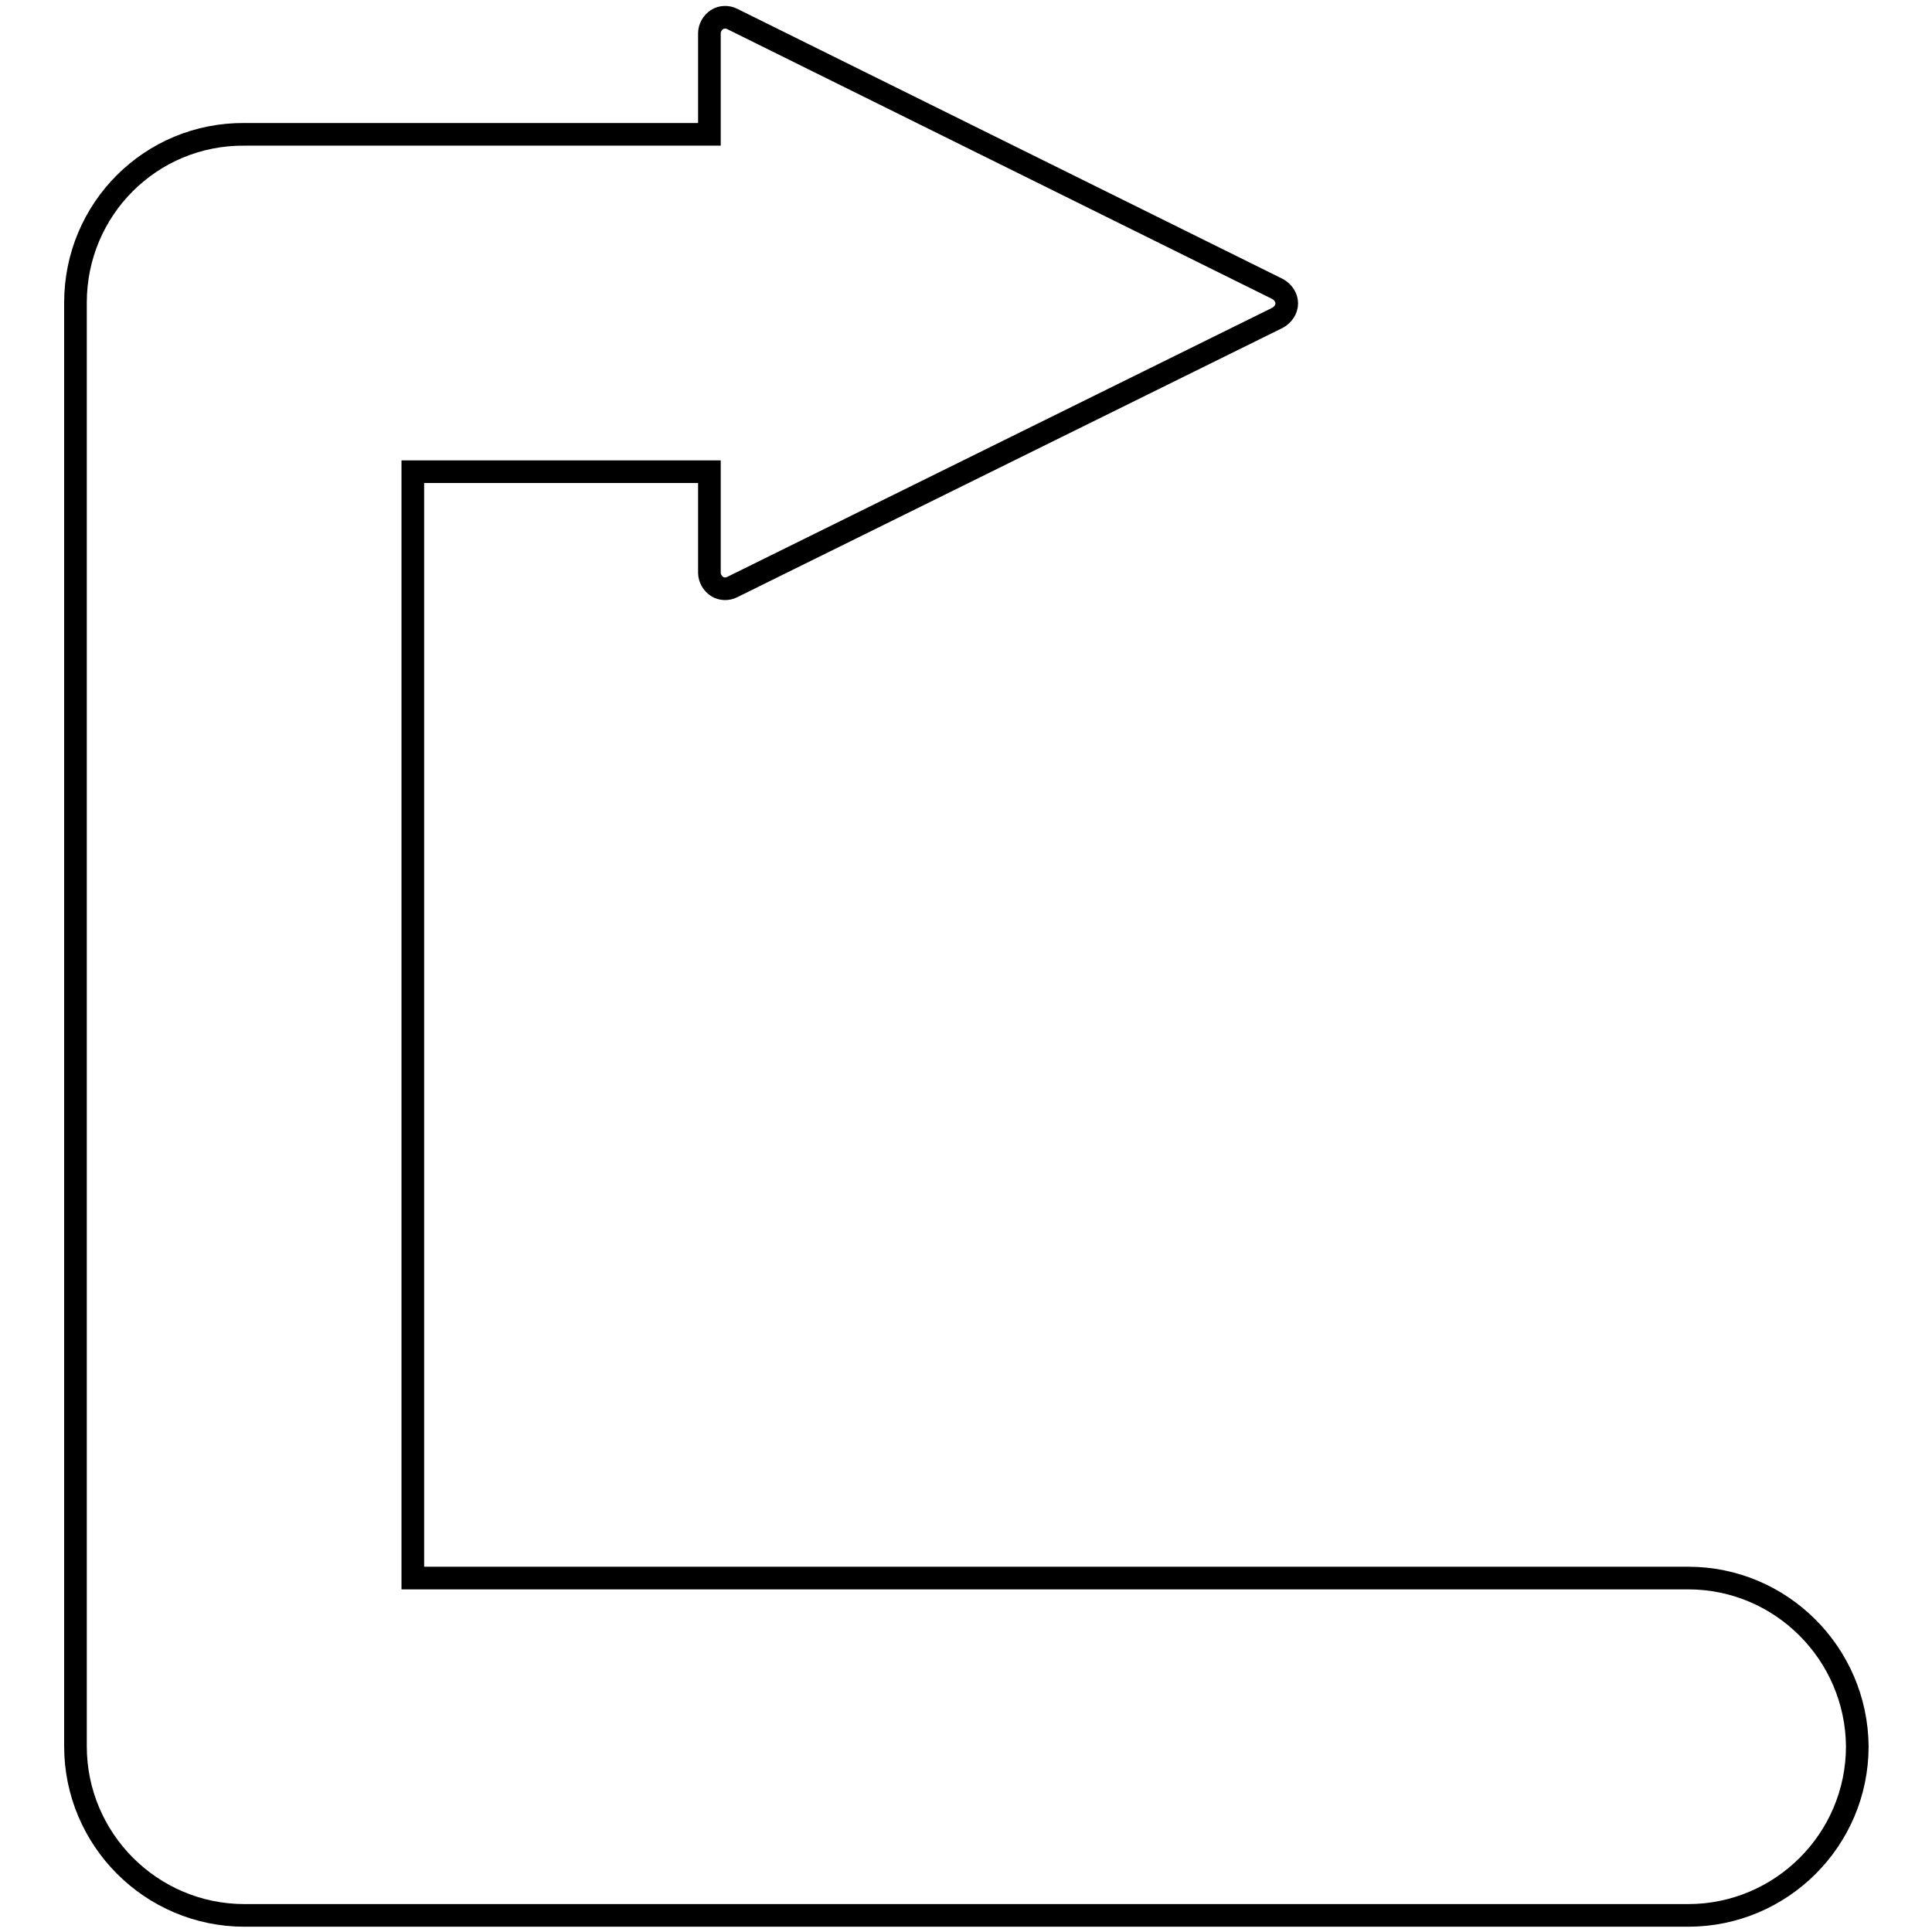 <?xml version="1.0" encoding="utf-8"?>
<!-- Svg Vector Icons : http://www.onlinewebfonts.com/icon -->
<!DOCTYPE svg PUBLIC "-//W3C//DTD SVG 1.1//EN" "http://www.w3.org/Graphics/SVG/1.1/DTD/svg11.dtd">
<svg version="1.1" xmlns="http://www.w3.org/2000/svg" xmlns:xlink="http://www.w3.org/1999/xlink" x="0px" y="0px" viewBox="0 0 256 256" enable-background="new 0 0 256 256" xml:space="preserve">
<g><g><path stroke-width="3" fill-opacity="0" stroke="#000000"  id="XMLID_66_" d="M223.7,209.1H54.7V62.5H94v13.4c0,0.7,0.4,1.4,1,1.8c0.6,0.4,1.4,0.4,2,0.1l72.3-35.7c0.7-0.4,1.2-1.1,1.2-1.9c0-0.8-0.5-1.5-1.2-1.9L97,2.5c-0.6-0.3-1.4-0.3-2,0.1c-0.6,0.4-1,1.1-1,1.8v13.4H32.4C20,17.7,10,27.7,10,40.1v191.3c0,12.3,10,22.4,22.4,22.4h191.3c12.3,0,22.4-10,22.4-22.4C246,219.1,236,209.1,223.7,209.1z"/><g></g><g></g><g></g><g></g><g></g><g></g><g></g><g></g><g></g><g></g><g></g><g></g><g></g><g></g><g></g></g></g>
</svg>